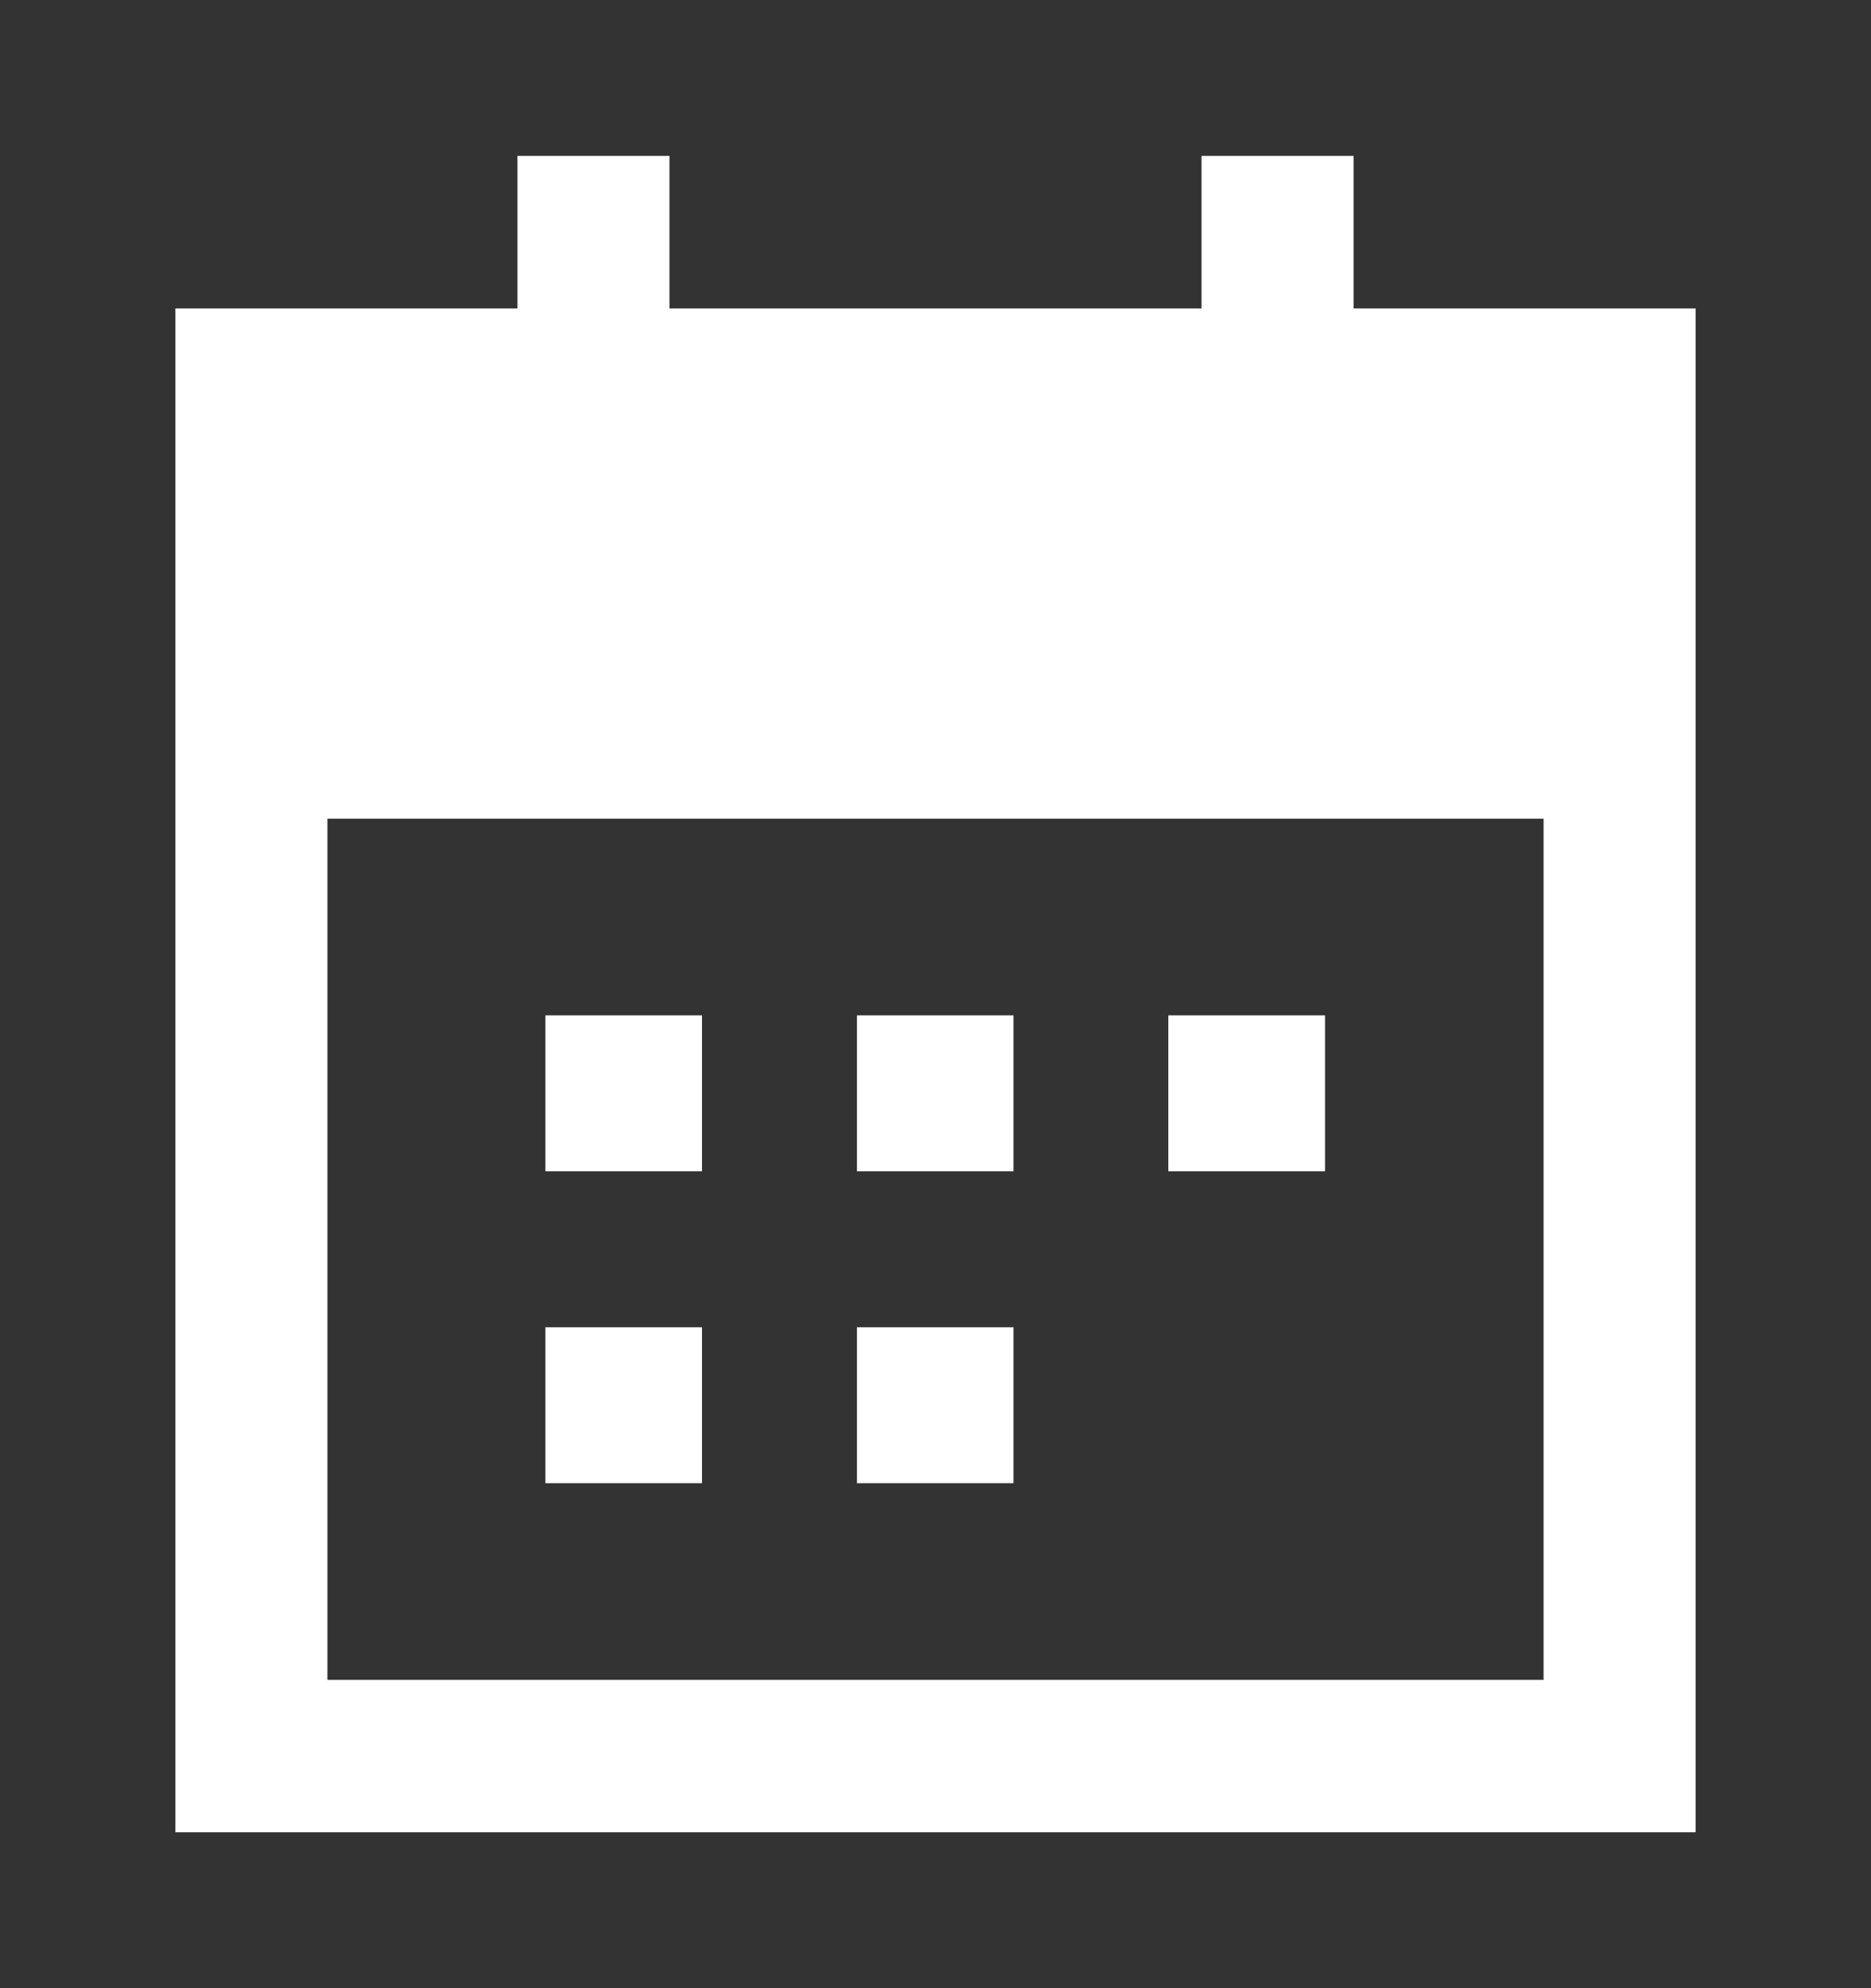 <svg width="16" height="17" viewBox="0 0 16 17" fill="none" xmlns="http://www.w3.org/2000/svg">
<rect x="0" y="0" width="16" height="17" fill="#333333" stroke="none"/>
<path fill-rule="evenodd" clip-rule="evenodd" d="M4.664 8.682H6.003V10.015H4.664V8.682ZM7.328 8.682H8.667V10.015H7.328V8.682ZM9.991 8.682H11.331V10.015H9.991V8.682ZM4.664 11.349H6.003V12.682H4.664V11.349ZM7.328 11.349H8.667V12.682H7.328V11.349Z" fill="white"/>
<path fill-rule="evenodd" clip-rule="evenodd" d="M5.725 1.333V2.637H10.275V1.333H11.575V2.637H14.5V15.667H1.5V2.637H4.425V1.333H5.725ZM2.8 7V14.364H13.2V7H2.8Z" fill="white"/>
</svg>
